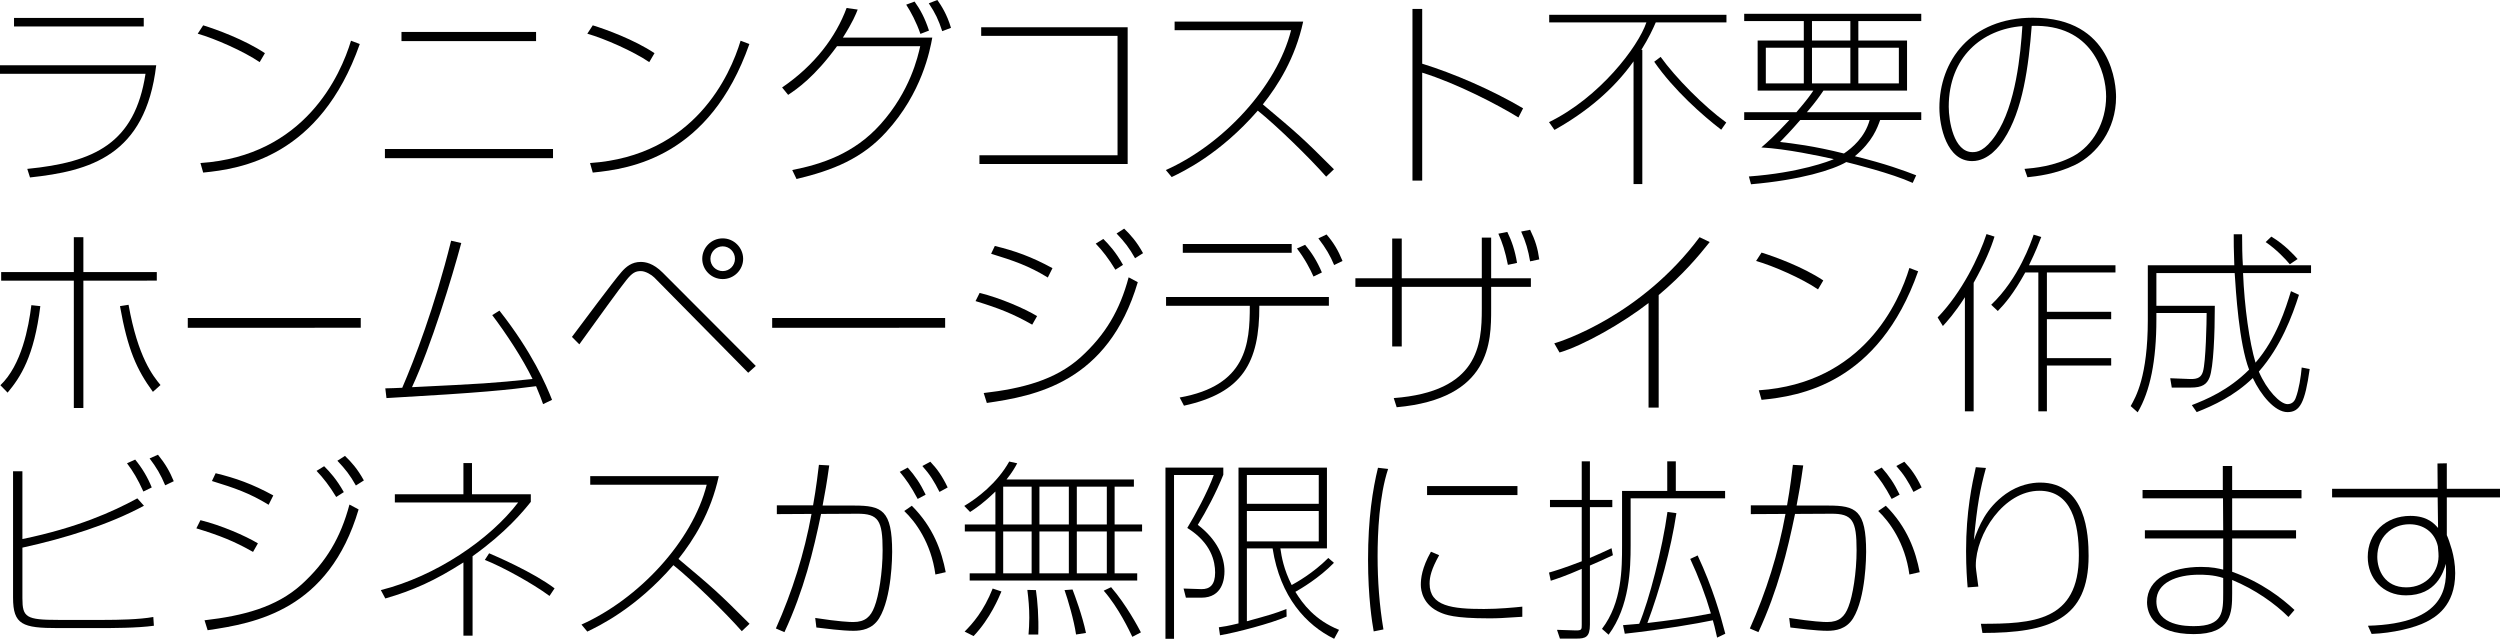 <!-- Generator: Adobe Illustrator 19.2.1, SVG Export Plug-In  -->
<svg version="1.1"
	 xmlns="http://www.w3.org/2000/svg" xmlns:xlink="http://www.w3.org/1999/xlink" xmlns:a="http://ns.adobe.com/AdobeSVGViewerExtensions/3.0/"
	 x="0px" y="0px" width="385.02px" height="98.379px" viewBox="0 0 385.02 98.379"
	 style="enable-background:new 0 0 385.02 98.379;" xml:space="preserve">
<defs>
</defs>
<g>
	<path d="M24.059,10.05C22.41,24.029,13.8,26.339,4.62,27.329l-0.42-1.32c10.349-1.02,16.559-3.93,18.209-14.639H0v-1.32H24.059z
		 M22.139,2.76v1.32H2.16V2.76H22.139z"/>
	<path d="M39.99,9.569C37.53,7.89,33.09,5.94,30.451,5.19l0.84-1.29c1.95,0.6,6.359,2.19,9.51,4.29L39.99,9.569z M30.871,25.109
		c16.079-1.08,21.599-13.56,23.188-18.839l1.351,0.51c-6.12,17.399-18.329,19.229-24.119,19.799L30.871,25.109z"/>
	<path d="M85.169,22.949v1.41H59.281v-1.41H85.169z M82.559,4.92v1.41H61.831V4.92H82.559z"/>
	<path d="M99.99,9.569C97.53,7.89,93.09,5.94,90.451,5.19l0.84-1.29c1.95,0.6,6.359,2.19,9.51,4.29L99.99,9.569z M90.871,25.109
		c16.079-1.08,21.599-13.56,23.188-18.839l1.351,0.51c-6.12,17.399-18.329,19.229-24.119,19.799L90.871,25.109z"/>
	<path d="M143.58,5.79c-0.36,1.98-1.59,8.52-7.08,14.52c-3.72,4.11-8.189,5.91-13.829,7.26l-0.66-1.38c4.5-0.9,9.51-2.49,13.59-7.05
		c4.56-5.07,5.76-10.41,6.119-12.029h-12.81c-3.479,4.77-6.18,6.6-7.529,7.5l-0.93-1.14c5.01-3.419,8.279-7.77,9.93-12.239
		l1.71,0.24c-0.271,0.69-0.75,1.92-2.28,4.32H143.58z M141.75,5.22c-0.6-1.77-1.5-3.45-2.189-4.5l1.289-0.48
		c0.841,1.17,1.591,2.52,2.221,4.47L141.75,5.22z M145.109,4.8c-0.569-1.74-1.05-2.76-2.069-4.29L144.36,0
		c0.569,0.81,1.47,2.16,2.1,4.29L145.109,4.8z"/>
	<path d="M173.669,4.2v21.059H150.84v-1.35h21.27V5.52h-21V4.2H173.669z"/>
	<path d="M179.55,26.189c8.79-3.93,17.1-12.81,19.289-21.539H180.9V3.33h19.8c-1.23,5.669-3.9,9.839-6.21,12.749
		c5.46,4.59,6.06,5.1,10.949,9.99l-1.199,1.14c-2.58-2.94-7.65-7.86-10.53-10.17c-5.819,6.69-11.459,9.36-13.259,10.23
		L179.55,26.189z"/>
	<path d="M219.03,1.38v8.43c4.771,1.47,10.649,3.99,15.54,6.87l-0.721,1.41c-3-1.86-9.479-5.25-14.819-6.9v16.619h-1.5V1.38H219.03z
		"/>
	<path d="M252.93,7.68v20.669h-1.351V9.45c-3.149,4.44-7.439,7.919-12.179,10.56l-0.841-1.2c7.771-3.78,13.74-11.609,15-15.359
		h-14.97V2.28h27.299v1.17H255c-0.45,1.05-1.08,2.4-2.22,4.23H252.93z M265.08,19.979c-2.82-2.16-7.29-6.089-10.319-10.469
		l0.989-0.75c2.28,3.18,6.69,7.649,10.11,10.109L265.08,19.979z"/>
	<path d="M295.889,17.279v1.2h-6.329c-0.42,1.17-1.17,3.33-3.9,5.58c4.771,1.17,7.59,2.22,9.45,2.94l-0.54,1.17
		c-3.3-1.5-9.18-2.94-10.229-3.21c-2.07,1.2-7.02,2.76-14.67,3.42l-0.33-1.2c7.8-0.57,12.479-2.4,13.08-2.67
		c-2.13-0.48-7.32-1.59-11.16-1.8c0.9-0.78,2.04-1.77,4.32-4.23h-6.96v-1.2h8.04c1.71-1.98,2.189-2.7,2.609-3.33h-8.579V6.24h7.109
		v-3h-9.18V2.13h27.269v1.11H286.2v3h7.5v7.709h-12.869c-0.601,0.87-1.141,1.68-2.551,3.33H295.889z M271.951,7.35v5.49h5.85V7.35
		H271.951z M277.26,18.479c-1.56,1.8-2.399,2.64-3.12,3.39c1.891,0.21,5.19,0.6,9.84,1.77c1.29-0.87,3.24-2.52,3.96-5.16H277.26z
		 M279.06,3.24v3h5.91v-3H279.06z M279.06,7.35v5.49h5.91V7.35H279.06z M286.2,7.35v5.49h6.24V7.35H286.2z"/>
	<path d="M311.791,26.009c1.439-0.12,4.59-0.39,7.499-1.95c3.061-1.65,5.07-5.25,5.07-9.209c0-3.72-2.16-11.19-11.46-10.86
		c-0.479,6.18-1.35,13.02-4.319,17.52c-0.57,0.87-2.28,3.3-4.86,3.3c-3.899,0-5.04-5.31-5.04-8.22c0-7.2,4.801-13.859,14.4-13.859
		c12.359,0,12.809,10.589,12.809,12.209c0,5.04-2.999,8.819-6.27,10.439c-3.029,1.47-6.029,1.77-7.38,1.92L311.791,26.009z
		 M300.121,16.439c0,2.13,0.75,6.99,3.66,6.99c0.659,0,1.859-0.09,3.6-2.67c3.09-4.59,3.81-12.51,4.08-16.739
		C305.22,4.5,300.121,8.82,300.121,16.439z"/>
	<path d="M0.06,59.329c3.27-3.12,4.35-8.94,4.77-12.33l1.38,0.15c-0.96,7.74-3.03,10.919-5.04,13.319L0.06,59.329z M12.84,36.53
		v5.37h11.309v1.32H12.84v19.619h-1.47V43.22H0.18V41.9H11.37v-5.37H12.84z M19.799,46.939c1.44,8.1,3.78,10.979,4.92,12.359
		l-1.17,1.05c-2.49-3.42-3.87-6.45-5.07-13.2L19.799,46.939z"/>
	<path d="M55.559,48.979v1.5H28.92v-1.5H55.559z"/>
	<path d="M76.919,47.839c5.07,6.45,7.2,11.459,8.1,13.74l-1.38,0.66c-0.239-0.69-0.45-1.26-1.08-2.76
		c-4.38,0.57-8.159,0.99-23.039,1.83l-0.18-1.5c0.51,0,1.98-0.06,2.61-0.09c1.859-4.32,4.949-12.27,7.529-22.649l1.56,0.36
		c-1.439,5.37-4.649,15.87-7.589,22.199c11.009-0.54,12.239-0.6,18.568-1.26c-1.56-3.21-4.02-6.93-6.209-9.84L76.919,47.839z"/>
	<path d="M88.081,51.889c1.2-1.59,6.449-8.669,7.649-10.02c0.69-0.78,1.561-1.53,2.94-1.53c0.72,0,1.92,0.18,3.39,1.65
		l14.339,14.369l-1.17,1.05L100.77,42.74c-0.42-0.42-1.35-0.99-2.07-0.99c-0.81,0-1.319,0.24-2.25,1.41
		c-0.899,1.08-4.59,6.209-7.229,9.87L88.081,51.889z M114.45,39.86c0,1.71-1.41,3.12-3.15,3.12c-1.739,0-3.149-1.41-3.149-3.12
		c0-1.74,1.41-3.15,3.149-3.15C113.04,36.71,114.45,38.15,114.45,39.86z M109.41,39.86c0,1.05,0.84,1.89,1.89,1.89
		s1.89-0.84,1.89-1.89c0-1.08-0.869-1.92-1.89-1.92C110.28,37.94,109.41,38.78,109.41,39.86z"/>
	<path d="M145.559,48.979v1.5H118.92v-1.5H145.559z"/>
	<path d="M158.97,50c-2.91-1.65-5.1-2.52-8.729-3.63l0.63-1.26c3.18,0.78,6.899,2.4,8.85,3.57L158.97,50z M151.5,60.529
		c5.97-0.69,11.039-2.01,14.909-5.49c3.84-3.48,6.06-7.26,7.41-12.33l1.409,0.75c-4.59,15.509-15.869,17.52-23.249,18.6
		L151.5,60.529z M161.37,42.74c-2.939-1.8-5.22-2.58-8.729-3.66l0.57-1.2c3.09,0.75,5.64,1.65,8.88,3.42L161.37,42.74z
		 M171.78,41.54c-1.08-1.77-1.95-2.88-3.03-4.02l1.17-0.72c0.87,0.87,1.92,2.01,3.03,3.99L171.78,41.54z M174.809,39.77
		c-0.899-1.59-1.59-2.49-2.85-3.81l1.17-0.75c0.96,0.93,1.92,1.98,2.91,3.78L174.809,39.77z"/>
	<path d="M204.66,45.74v1.35h-10.71c0.03,8.79-2.609,13.41-11.609,15.39l-0.66-1.26c10.29-1.83,10.8-8.22,10.8-14.129h-12.899v-1.35
		H204.66z M198.929,37.58v1.35h-16.769v-1.35H198.929z M202.29,42.59c-0.48-1.08-1.32-2.73-2.55-4.32L201,37.7
		c1.02,1.23,1.83,2.49,2.58,4.26L202.29,42.59z M205.469,40.82c-0.6-1.44-1.26-2.58-2.43-4.11l1.26-0.6
		c1.11,1.29,1.8,2.46,2.46,4.08L205.469,40.82z"/>
	<path d="M228.209,36.59h1.44v6.27h6.119v1.32h-6.119v3.39c0,5.01,0,13.83-14.55,15.149l-0.45-1.41
		c13.08-0.99,13.56-8.25,13.56-13.74v-3.39H215.88v9.18h-1.47v-9.18h-5.67v-1.32h5.67v-6.12h1.47v6.12h12.329V36.59z M232.229,40.79
		c-0.42-2.1-0.84-3.39-1.47-4.8l1.38-0.27c0.69,1.41,1.17,2.82,1.5,4.77L232.229,40.79z M235.649,40.25c-0.3-1.74-0.659-3-1.38-4.59
		l1.38-0.27c0.78,1.59,1.17,2.82,1.41,4.56L235.649,40.25z"/>
	<path d="M255.45,62.779h-1.56V46.669c-3.9,3.03-9.96,6.51-13.71,7.62l-0.81-1.41c1.08-0.3,13.409-4.29,22.379-16.35l1.56,0.75
		c-1.8,2.25-4.079,4.98-7.859,8.16V62.779z"/>
	<path d="M279.99,44.569c-2.459-1.68-6.899-3.629-9.539-4.379l0.84-1.29c1.95,0.6,6.359,2.19,9.51,4.29L279.99,44.569z
		 M270.871,60.109c16.079-1.08,21.599-13.56,23.189-18.839l1.35,0.51c-6.12,17.399-18.329,19.229-24.119,19.799L270.871,60.109z"/>
	<path d="M303.96,63.349h-1.35V45.77c-1.59,2.49-2.79,3.78-3.391,4.44l-0.81-1.32c3.75-3.87,6.39-9.36,7.529-12.84l1.23,0.39
		c-0.51,1.68-1.47,4.02-3.21,7.11V63.349z M306.661,46.939c4.26-4.05,6.149-9.689,6.539-10.799l1.17,0.36
		c-0.39,0.99-0.81,2.13-1.89,4.35h13.319v1.11h-10.56v6.06h9.899v1.14h-9.899v6h9.899v1.14h-9.899v7.049h-1.319V41.959h-2.011
		c-1.8,3.27-3.149,4.83-4.229,5.94L306.661,46.939z"/>
	<path d="M354.06,45.41c-1.021,3.21-2.79,7.979-6.181,11.819c1.23,2.88,3.301,5.01,4.41,5.01c0.54,0,1.021-0.27,1.26-0.93
		c0.511-1.32,0.811-3.33,0.931-4.71l1.229,0.24c-0.72,5.16-1.5,6.63-3.42,6.63c-1.95,0-4.109-2.64-5.34-5.25
		c-2.819,2.729-6.029,4.229-8.64,5.25l-0.75-1.08c2.16-0.84,5.61-2.25,8.82-5.459c-1.561-4.08-2.04-12.09-2.221-14.879H332.1v5.04h9
		c0,4.35-0.21,9.51-0.81,11.04c-0.42,1.05-1.11,1.56-2.91,1.56h-2.91l-0.24-1.44l3,0.12c1.351,0.06,1.8-0.36,2.04-1.14
		c0.45-1.47,0.57-7.74,0.57-9.03h-7.74v0.99c0,6.36-0.96,11.069-2.88,14.31l-1.079-0.96c0.779-1.38,2.64-4.56,2.64-13.26v-8.43
		H344.1c-0.09-2.49-0.09-3.54-0.09-4.77h1.29c0,1.77,0.029,3.33,0.12,4.77h10.499v1.2h-10.47c0.21,5.25,0.99,10.709,1.92,13.799
		c3.21-3.69,4.65-8.37,5.46-11.01L354.06,45.41z M352.65,40.7c-0.69-0.84-2.13-2.34-3.72-3.42l0.869-0.84
		c2.07,1.23,3.511,2.85,4.051,3.45L352.65,40.7z"/>
	<path d="M3.45,72.58V83.02c8.52-1.77,13.889-4.2,17.7-6.27l1.02,1.14c-5.34,2.88-12,4.98-18.719,6.45v7.8
		c0,2.94,0.57,3.33,5.55,3.33h7.02c2.13,0,5.49-0.06,7.59-0.45l0.09,1.35c-2.61,0.36-6.48,0.36-8.58,0.36H8.94
		c-5.46,0-6.93-0.51-6.93-4.68V72.58H3.45z M22.08,75.7c-0.87-1.92-1.59-3.12-2.52-4.35l1.26-0.57c1.08,1.32,1.92,2.73,2.55,4.29
		L22.08,75.7z M25.439,74.74c-0.689-1.65-1.35-2.76-2.399-4.14l1.29-0.57c1.14,1.41,1.83,2.61,2.43,4.08L25.439,74.74z"/>
	<path d="M38.97,85c-2.91-1.65-5.1-2.52-8.729-3.63l0.63-1.26c3.18,0.78,6.899,2.4,8.85,3.57L38.97,85z M31.5,95.529
		c5.97-0.69,11.039-2.01,14.909-5.49c3.84-3.48,6.06-7.26,7.41-12.33l1.409,0.75c-4.59,15.509-15.869,17.52-23.249,18.6L31.5,95.529
		z M41.37,77.74c-2.939-1.8-5.22-2.58-8.729-3.66l0.57-1.2c3.09,0.75,5.64,1.65,8.88,3.42L41.37,77.74z M51.78,76.54
		c-1.08-1.77-1.95-2.88-3.03-4.02l1.17-0.72c0.87,0.87,1.92,2.01,3.03,3.99L51.78,76.54z M54.809,74.77
		c-0.899-1.59-1.59-2.49-2.85-3.81l1.17-0.75c0.96,0.93,1.92,1.98,2.91,3.78L54.809,74.77z"/>
	<path d="M72.78,97.899h-1.41v-11.28c-4.409,2.82-7.77,4.32-12.029,5.55l-0.689-1.29c8.459-2.13,16.769-7.77,21.148-13.499H60.81
		v-1.26h10.56v-4.8h1.32v4.8h9.06v1.17c-1.11,1.38-3.78,4.68-8.97,8.37V97.899z M84.629,91.779c-2.64-1.95-7.29-4.5-9.96-5.55
		l0.66-1.02c0.99,0.42,6.78,2.91,10.08,5.4L84.629,91.779z"/>
	<path d="M89.55,96.189c8.79-3.93,17.1-12.81,19.289-21.539H90.9v-1.32h19.8c-1.23,5.669-3.9,9.839-6.21,12.749
		c5.46,4.59,6.06,5.1,10.949,9.99l-1.199,1.14c-2.58-2.94-7.65-7.86-10.53-10.17c-5.819,6.69-11.459,9.36-13.259,10.23L89.55,96.189
		z"/>
	<path d="M127.71,71.68c-0.42,2.97-0.601,3.93-1.021,6.18h4.86c4.26,0,5.85,0.69,5.85,7.14c0,0.57-0.03,7.02-2.01,10.229
		c-1.051,1.68-2.7,1.92-3.96,1.92c-1.71,0-4.44-0.36-5.7-0.51l-0.18-1.47c3.66,0.57,5.34,0.63,5.85,0.63c1.86,0,2.7-0.84,3.27-2.34
		c0.66-1.65,1.261-5.25,1.261-8.729c0-4.56-0.631-5.64-3.931-5.61l-5.55,0.03c-1.17,5.67-2.64,11.729-5.64,18.209l-1.319-0.57
		c2.52-5.64,4.38-11.55,5.489-17.64l-5.34,0.03v-1.35h5.58c0.09-0.51,0.479-2.61,0.9-6.24L127.71,71.68z M141.33,76.84
		c-1.021-1.92-1.83-3.06-2.76-4.17l1.229-0.66c1.141,1.29,1.92,2.43,2.76,4.17L141.33,76.84z M144.059,88.479
		c-0.659-4.89-3.09-8.16-4.8-9.779l1.17-0.81c3.33,3.33,4.59,6.99,5.22,10.229L144.059,88.479z M144.689,75.76
		c-0.84-1.65-1.439-2.64-2.64-3.99l1.23-0.66c1.05,1.11,1.829,2.19,2.67,3.96L144.689,75.76z"/>
	<path d="M153.3,75.7c-1.92,1.86-2.939,2.52-3.899,3.15l-0.9-0.93c2.01-1.2,5.04-3.479,6.93-6.839l1.229,0.27
		c-0.39,0.72-0.779,1.41-1.649,2.49h19.619v1.11h-2.97v5.82h4.229v1.08h-4.229v6.45h3.479v1.11H149.34v-1.11h3.96v-6.45h-4.71v-1.08
		h4.71V75.7z M154.23,91.089c-0.359,0.84-1.71,4.17-4.29,6.87l-1.38-0.69c1.23-1.23,2.94-3.15,4.32-6.63L154.23,91.089z
		 M158.88,74.95h-4.38v5.82h4.38V74.95z M158.88,81.85h-4.38v6.45h4.38V81.85z M159.54,90.879c0.24,1.56,0.45,4.2,0.36,6.84h-1.5
		c0.061-0.72,0.12-1.71,0.12-2.58c0-1.53-0.12-2.85-0.3-4.29L159.54,90.879z M164.61,74.95h-4.53v5.82h4.53V74.95z M164.61,81.85
		h-4.53v6.45h4.53V81.85z M165.18,90.789c0.329,0.87,1.5,3.96,2.069,6.69l-1.529,0.24c-0.301-2.13-1.261-5.4-1.771-6.84
		L165.18,90.789z M170.459,74.95h-4.62v5.82h4.62V74.95z M170.459,81.85h-4.62v6.45h4.62V81.85z M171.12,90.429
		c2.34,2.7,4.2,6.209,4.59,6.959l-1.32,0.69c-0.42-0.87-2.1-4.47-4.409-7.109L171.12,90.429z"/>
	<path d="M188.4,72.01v1.11c-1.14,2.82-2.64,5.64-3.93,7.71c3.06,2.34,4.109,5.01,4.109,7.14c0,1.14-0.27,4.08-3.569,4.08h-2.37
		l-0.359-1.41l2.729,0.09c1.32,0.03,2.13-0.66,2.13-2.55c0-1.68-0.57-4.56-4.29-6.87c1.14-1.86,3.18-5.61,4.08-8.16h-6.12v25.229
		h-1.319V72.01H188.4z M205.439,86.679c-2.31,2.37-5.1,3.99-5.939,4.47c1.14,1.86,3,4.35,6.72,5.85l-0.75,1.38
		c-4.29-2.1-8.31-6.42-9.479-13.919h-3.96v11.219c3.479-0.96,4.26-1.17,6.09-1.89l0.03,1.17c-2.28,1.02-7.89,2.49-10.26,2.88
		l-0.18-1.23c0.84-0.12,1.29-0.18,3.029-0.6V72.01h13.62v12.45h-7.17c0.18,1.29,0.51,3.21,1.739,5.64
		c0.66-0.36,3.271-1.8,5.641-4.17L205.439,86.679z M203.099,73.15H192.03v4.44h11.069V73.15z M203.099,78.7H192.03v4.68h11.069V78.7
		z"/>
	<path d="M213.78,72.22c-1.38,4.17-1.619,9.9-1.619,13.439c0,3.81,0.27,7.53,0.899,11.28l-1.5,0.3c-0.239-1.35-0.87-5.22-0.87-11.04
		c0-6.36,0.721-10.859,1.53-14.159L213.78,72.22z M221.64,85.509c-1.2,2.16-1.47,3.33-1.47,4.38c0,3.48,3.479,3.9,8.369,3.9
		c2.25,0,4.77-0.24,5.91-0.36v1.56c-3.3,0.21-3.66,0.24-5.16,0.24c-5.399,0-6.689-0.57-7.47-0.9c-2.67-1.14-3-3.36-3-4.26
		c0-0.96,0.15-2.61,1.561-5.1L221.64,85.509z M233.7,74.86v1.38h-13.92v-1.38H233.7z"/>
	<path d="M248.4,85.509c-1.59,0.75-2.64,1.2-3.54,1.59v9.09c0,1.95-0.689,2.16-2.069,2.16h-2.55l-0.45-1.35l2.819,0.09
		c0.99,0.03,0.99-0.15,0.99-0.87v-8.609c-2.52,1.11-4.02,1.59-4.77,1.83l-0.271-1.26c0.841-0.24,2.34-0.69,5.04-1.74V78.1h-4.89
		v-1.11h4.89v-5.94h1.26v5.94h3.45v1.11h-3.45v7.83c1.23-0.51,2.34-1.05,3.33-1.5L248.4,85.509z M258.089,71.05v4.56h7.59v1.14
		H251.13v7.26c0,3.54-0.15,9.36-3.391,13.74l-1.02-0.9c3.09-4.05,3.09-9.33,3.09-12.839V75.61h6.96v-4.56H258.089z M261.45,85.54
		c2.34,5.04,3.449,8.939,4.26,12.059l-1.26,0.6c-0.36-1.59-0.48-2.07-0.66-2.67c-2.46,0.51-7.56,1.41-13.56,2.07l-0.27-1.32
		c0.39-0.03,2.13-0.18,2.489-0.21c1.53-3.63,3.57-11.52,4.35-17.219l1.38,0.18c-0.84,5.55-2.55,11.79-4.47,16.919
		c3.24-0.39,6.15-0.75,9.78-1.47c-0.84-2.88-1.92-5.7-3.181-8.4L261.45,85.54z"/>
	<path d="M277.71,71.68c-0.42,2.97-0.601,3.93-1.021,6.18h4.86c4.26,0,5.85,0.69,5.85,7.14c0,0.57-0.03,7.02-2.01,10.229
		c-1.05,1.68-2.7,1.92-3.96,1.92c-1.71,0-4.439-0.36-5.7-0.51l-0.18-1.47c3.66,0.57,5.34,0.63,5.85,0.63c1.86,0,2.7-0.84,3.271-2.34
		c0.659-1.65,1.26-5.25,1.26-8.729c0-4.56-0.63-5.64-3.93-5.61l-5.55,0.03c-1.17,5.67-2.641,11.729-5.64,18.209l-1.32-0.57
		c2.52-5.64,4.38-11.55,5.489-17.64l-5.339,0.03v-1.35h5.579c0.09-0.51,0.48-2.61,0.9-6.24L277.71,71.68z M291.33,76.84
		c-1.02-1.92-1.83-3.06-2.76-4.17l1.229-0.66c1.141,1.29,1.92,2.43,2.761,4.17L291.33,76.84z M294.06,88.479
		c-0.66-4.89-3.09-8.16-4.8-9.779l1.17-0.81c3.329,3.33,4.59,6.99,5.22,10.229L294.06,88.479z M294.69,75.76
		c-0.84-1.65-1.44-2.64-2.641-3.99l1.23-0.66c1.05,1.11,1.83,2.19,2.67,3.96L294.69,75.76z"/>
	<path d="M305.85,72.07c-0.899,3.24-1.35,5.67-1.859,11.1c0.81-2.16,1.8-4.86,4.92-7.11c1.979-1.41,4.02-1.74,5.279-1.74
		c7.109,0,7.47,8.07,7.47,11.31c0,9.72-5.97,11.85-16.35,11.85l-0.239-1.41c7.949,0,15.089-0.33,15.089-10.529
		c0-4.98-1.14-9.96-6.06-9.96c-5.52,0-9.81,6.69-9.81,11.49c0,0.36,0.03,0.66,0.39,3.27l-1.649,0.12
		c-0.09-1.11-0.24-2.97-0.24-5.609c0-6.12,0.93-10.32,1.5-12.9L305.85,72.07z"/>
	<path d="M342.331,75.46v-3.69h1.439v3.69h10.68v1.29h-10.68v4.92h9.84v1.26h-9.84v5.129c4.56,1.62,7.71,4.11,9.6,5.88l-0.93,1.08
		c-2.04-2.04-5.16-4.26-8.67-5.7v2.04c0,2.97-0.09,6.3-5.91,6.3c-6.149,0-7.199-3.15-7.199-4.919c0-3.66,3.81-5.43,8.31-5.43
		c1.74,0,2.67,0.24,3.42,0.42v-4.8h-12.06v-1.26h12.06l-0.03-4.92h-12.39v-1.29H342.331z M342.39,89.019
		c-1.47-0.51-3.12-0.51-3.72-0.51c-3.45,0-6.57,1.23-6.57,4.08c0,3.84,4.681,3.84,5.82,3.84c4.47,0,4.47-2.19,4.47-5.16V89.019z"/>
	<path d="M375.39,71.38l1.439-0.03v3.93h8.19v1.32h-8.19v5.82c0.21,0.45,0.48,1.23,0.78,2.25c0.27,0.99,0.51,2.22,0.51,3.6
		c0,5.1-3.09,6.81-4.439,7.5c-1.8,0.93-5.189,1.74-8.43,1.86l-0.57-1.26c12.21-0.33,12.149-6.21,12-9.54
		c-0.36,1.23-1.44,4.86-6.15,4.86c-3.569,0-5.879-2.64-5.879-5.91c0-3.66,2.729-6.33,6.569-6.33c2.7,0,3.75,1.29,4.26,1.86
		l-0.06-4.71h-16.26v-1.32h16.26L375.39,71.38z M375.45,84.129c-0.479-2.16-2.189-3.39-4.38-3.39c-2.729,0-4.949,2.01-4.949,5.01
		c0,2.04,1.14,4.709,4.47,4.709c3.12,0,5.189-2.49,4.949-5.31L375.45,84.129z"/>
</g>
</svg>